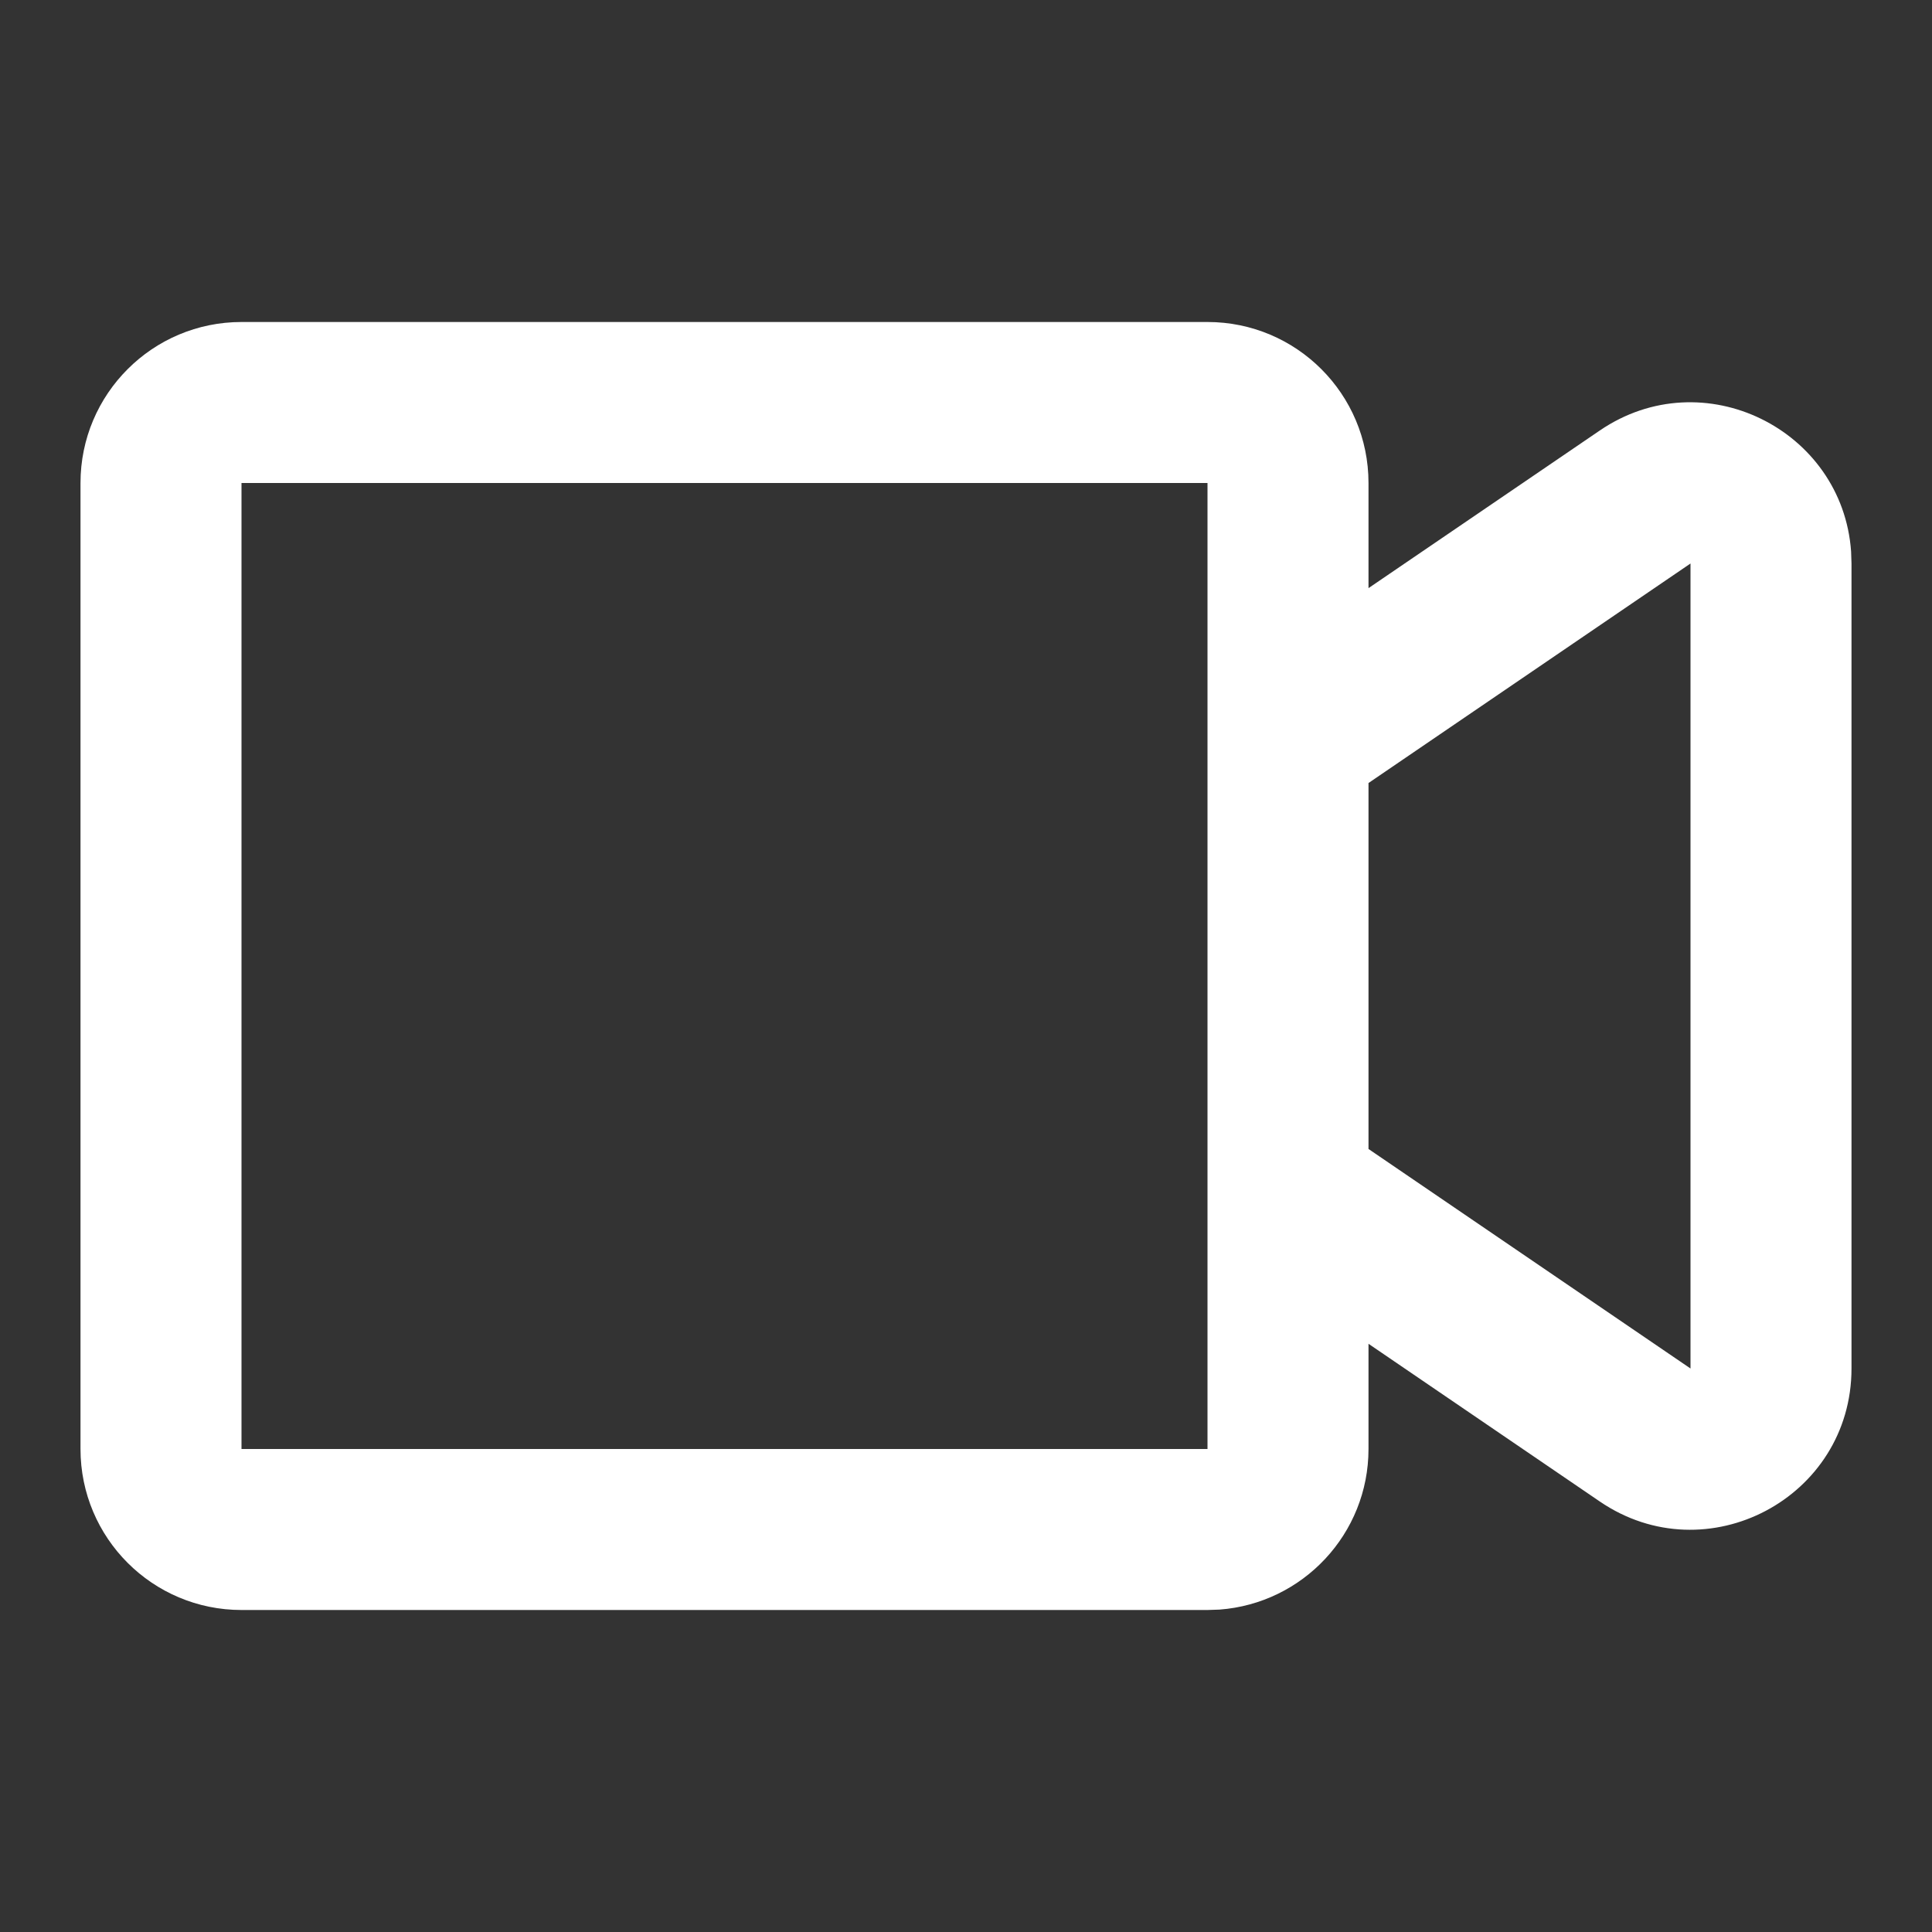 <?xml version="1.0" encoding="UTF-8"?>
<svg width="24px" height="24px" viewBox="0 0 24 24" version="1.1" xmlns="http://www.w3.org/2000/svg" xmlns:xlink="http://www.w3.org/1999/xlink">
    <rect x="0" y="0" width="24" height="24" fill="#333333" stroke="none"/>
    <title>icon/video</title>
    <g id="icon/video" stroke="none" stroke-width="1" fill="none" fill-rule="evenodd">
        <path d="M15,4 C16.105,4 17,4.895 17,6 L17,6 L17,7.306 L19.873,5.348 C21.159,4.471 22.888,5.336 22.995,6.851 L23,7 L23,17 C23,18.607 21.201,19.558 19.873,18.652 L19.873,18.652 L17,16.693 L17,18 C17,19.054 16.184,19.918 15.149,19.995 L15,20 L3,20 C1.895,20 1,19.105 1,18 L1,18 L1,6 C1,4.895 1.895,4 3,4 L3,4 Z M15,6 L3,6 L3,18 L15,18 L15,6 Z M21,7 L17,9.727 L17,14.273 L21,17 L21,7 Z" id="Combined-Shape" fill="#FFFFFF"></path>
    </g>
</svg>